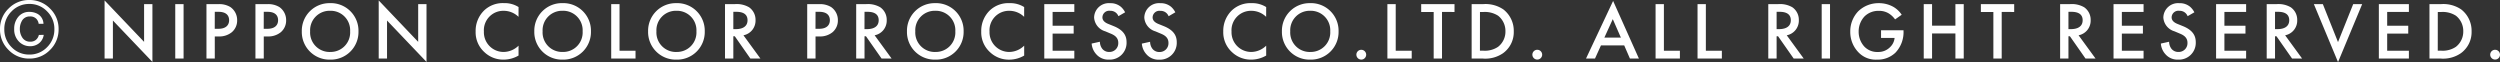 <svg xmlns="http://www.w3.org/2000/svg" width="275.616" height="6.843" viewBox="0 0 275.616 6.843">
  <rect x="0" y="0" width="275.616" height="6.843" fill="#333333" stroke="none"/>
  <path id="TOP" d="M4.9-2.61a1.431,1.431,0,0,1-.514.921,1.543,1.543,0,0,1-.989.327,1.682,1.682,0,0,1-1.239-.519,1.874,1.874,0,0,1-.514-1.38A1.993,1.993,0,0,1,2.1-4.605a1.519,1.519,0,0,1,1.211-.541,1.87,1.87,0,0,1,.848.189,1.283,1.283,0,0,1,.712,1.125H4.342A.959.959,0,0,0,4.065-4.4a.924.924,0,0,0-.69-.242.962.962,0,0,0-.923.571,1.718,1.718,0,0,0-.185.787,1.685,1.685,0,0,0,.3,1.013.994.994,0,0,0,.859.411.94.94,0,0,0,.6-.191,1.013,1.013,0,0,0,.338-.556ZM3.309-6.021A2.65,2.65,0,0,0,1.354-5.2a2.691,2.691,0,0,0-.8,1.964,2.724,2.724,0,0,0,.8,1.978,2.655,2.655,0,0,0,1.96.817,2.655,2.655,0,0,0,1.96-.817,2.724,2.724,0,0,0,.8-1.978,2.691,2.691,0,0,0-.8-1.964A2.64,2.64,0,0,0,3.309-6.021Zm3.23,2.782a3.127,3.127,0,0,1-.945,2.29A3.106,3.106,0,0,1,3.309,0,3.106,3.106,0,0,1,1.024-.949a3.127,3.127,0,0,1-.945-2.29,3.093,3.093,0,0,1,.945-2.276,3.12,3.12,0,0,1,2.285-.94,3.12,3.12,0,0,1,2.285.94A3.093,3.093,0,0,1,6.539-3.239ZM12.526,0V-4.194L16.882.369V-6h-.918v4.158L11.608-6.408V0ZM19.4-6V0h.918V-6ZM22.84-6V0h.918V-2.439h.414a2.167,2.167,0,0,0,1.467-.468,1.681,1.681,0,0,0,.585-1.314,1.737,1.737,0,0,0-.747-1.458A2.346,2.346,0,0,0,24.163-6Zm.918.846h.4c1.044,0,1.179.594,1.179.927,0,.558-.378.945-1.17.945h-.414ZM28.24-6V0h.918V-2.439h.414a2.167,2.167,0,0,0,1.467-.468,1.681,1.681,0,0,0,.585-1.314,1.737,1.737,0,0,0-.747-1.458A2.346,2.346,0,0,0,29.563-6Zm.918.846h.4c1.044,0,1.179.594,1.179.927,0,.558-.378.945-1.17.945h-.414Zm7.317-.954A3.045,3.045,0,0,0,33.352-3,3.045,3.045,0,0,0,36.475.117,3.045,3.045,0,0,0,39.6-3,3.045,3.045,0,0,0,36.475-6.111Zm0,5.382A2.148,2.148,0,0,1,34.27-3a2.148,2.148,0,0,1,2.205-2.268A2.148,2.148,0,0,1,38.68-3,2.148,2.148,0,0,1,36.475-.729ZM42.748,0V-4.194L47.1.369V-6h-.918v4.158L41.83-6.408V0Zm14.5-5.679a2.853,2.853,0,0,0-1.6-.432,2.973,2.973,0,0,0-2.169.783,3.141,3.141,0,0,0-.963,2.349,2.943,2.943,0,0,0,.963,2.268A3.007,3.007,0,0,0,55.6.117a3.276,3.276,0,0,0,1.647-.45V-1.422a2.382,2.382,0,0,1-1.62.693,2.167,2.167,0,0,1-2.2-2.25,2.144,2.144,0,0,1,2.187-2.286,2.34,2.34,0,0,1,1.629.666Zm4.86-.432A3.045,3.045,0,0,0,58.984-3,3.045,3.045,0,0,0,62.107.117,3.045,3.045,0,0,0,65.23-3,3.045,3.045,0,0,0,62.107-6.111Zm0,5.382A2.148,2.148,0,0,1,59.9-3a2.148,2.148,0,0,1,2.205-2.268A2.148,2.148,0,0,1,64.312-3,2.148,2.148,0,0,1,62.107-.729ZM67.462-6V0h2.682V-.864H68.38V-6Zm7.191-.108A3.045,3.045,0,0,0,71.53-3,3.045,3.045,0,0,0,74.653.117,3.045,3.045,0,0,0,77.776-3,3.045,3.045,0,0,0,74.653-6.111Zm0,5.382A2.148,2.148,0,0,1,72.448-3a2.148,2.148,0,0,1,2.205-2.268A2.148,2.148,0,0,1,76.858-3,2.148,2.148,0,0,1,74.653-.729ZM80.008-6V0h.918V-2.457h.162L82.807,0h1.107L82.042-2.565a1.646,1.646,0,0,0,1.332-1.674,1.675,1.675,0,0,0-.711-1.413A2.688,2.688,0,0,0,81.079-6Zm.918.846h.315c.45,0,1.251.081,1.251.927,0,.954-1.026.981-1.278.981h-.288ZM89.071-6V0h.918V-2.439H90.4a2.167,2.167,0,0,0,1.467-.468,1.681,1.681,0,0,0,.585-1.314,1.737,1.737,0,0,0-.747-1.458A2.346,2.346,0,0,0,90.394-6Zm.918.846h.4c1.044,0,1.179.594,1.179.927,0,.558-.378.945-1.17.945h-.414ZM94.471-6V0h.918V-2.457h.162L97.27,0h1.107L96.505-2.565a1.646,1.646,0,0,0,1.332-1.674,1.675,1.675,0,0,0-.711-1.413A2.688,2.688,0,0,0,95.542-6Zm.918.846H95.7c.45,0,1.251.081,1.251.927,0,.954-1.026.981-1.278.981h-.288Zm7.8-.954A3.045,3.045,0,0,0,100.069-3,3.045,3.045,0,0,0,103.192.117,3.045,3.045,0,0,0,106.315-3,3.045,3.045,0,0,0,103.192-6.111Zm0,5.382A2.148,2.148,0,0,1,100.987-3a2.148,2.148,0,0,1,2.205-2.268A2.148,2.148,0,0,1,105.4-3,2.148,2.148,0,0,1,103.192-.729Zm9.8-4.95a2.853,2.853,0,0,0-1.6-.432,2.973,2.973,0,0,0-2.169.783,3.141,3.141,0,0,0-.963,2.349,2.943,2.943,0,0,0,.963,2.268,3.007,3.007,0,0,0,2.124.828,3.276,3.276,0,0,0,1.647-.45V-1.422a2.382,2.382,0,0,1-1.62.693,2.167,2.167,0,0,1-2.2-2.25,2.144,2.144,0,0,1,2.187-2.286,2.34,2.34,0,0,1,1.629.666ZM118.519-6h-3.312V0h3.312V-.864h-2.394v-1.89h2.322v-.864h-2.322V-5.139h2.394Zm5.6.9a2.045,2.045,0,0,0-.459-.6,1.77,1.77,0,0,0-1.206-.405A1.621,1.621,0,0,0,120.7-4.527a1.693,1.693,0,0,0,1.224,1.521l.576.243c.4.162.864.414.864,1.026a.964.964,0,0,1-.99,1.008.947.947,0,0,1-.783-.36,1.3,1.3,0,0,1-.252-.765l-.909.2a1.943,1.943,0,0,0,.5,1.17,1.756,1.756,0,0,0,1.413.6,1.85,1.85,0,0,0,1.935-1.926c0-.684-.306-1.314-1.413-1.764l-.6-.243c-.585-.234-.648-.549-.648-.729a.744.744,0,0,1,.846-.72.957.957,0,0,1,.648.216.953.953,0,0,1,.27.378Zm5.535,0a2.045,2.045,0,0,0-.459-.6,1.77,1.77,0,0,0-1.206-.405,1.621,1.621,0,0,0-1.755,1.584,1.693,1.693,0,0,0,1.224,1.521l.576.243c.4.162.864.414.864,1.026a.964.964,0,0,1-.99,1.008.947.947,0,0,1-.783-.36,1.3,1.3,0,0,1-.252-.765l-.909.2a1.943,1.943,0,0,0,.5,1.17,1.756,1.756,0,0,0,1.413.6,1.85,1.85,0,0,0,1.935-1.926c0-.684-.306-1.314-1.413-1.764l-.6-.243c-.585-.234-.648-.549-.648-.729a.744.744,0,0,1,.846-.72.957.957,0,0,1,.648.216.954.954,0,0,1,.27.378Zm10.017-.576a2.853,2.853,0,0,0-1.6-.432,2.973,2.973,0,0,0-2.169.783,3.141,3.141,0,0,0-.963,2.349A2.943,2.943,0,0,0,135.9-.711a3.007,3.007,0,0,0,2.124.828,3.276,3.276,0,0,0,1.647-.45V-1.422a2.382,2.382,0,0,1-1.62.693,2.167,2.167,0,0,1-2.2-2.25,2.144,2.144,0,0,1,2.187-2.286,2.34,2.34,0,0,1,1.629.666Zm4.86-.432A3.045,3.045,0,0,0,141.406-3,3.045,3.045,0,0,0,144.529.117,3.045,3.045,0,0,0,147.652-3,3.045,3.045,0,0,0,144.529-6.111Zm0,5.382A2.148,2.148,0,0,1,142.324-3a2.148,2.148,0,0,1,2.2-2.268A2.148,2.148,0,0,1,146.734-3,2.148,2.148,0,0,1,144.529-.729Zm5.085.3a.542.542,0,0,0,.54.54.542.542,0,0,0,.54-.54.542.542,0,0,0-.54-.54A.542.542,0,0,0,149.614-.432ZM153.034-6V0h2.682V-.864h-1.764V-6Zm7.4.864V-6H156.76v.864h1.377V0h.918V-5.139ZM162.322-6V0h1.242a3.445,3.445,0,0,0,2.2-.576A2.862,2.862,0,0,0,166.966-3a2.972,2.972,0,0,0-1.152-2.421A3.5,3.5,0,0,0,163.582-6Zm.918.864h.4a2.689,2.689,0,0,1,1.6.414A2.139,2.139,0,0,1,166.048-3a2.116,2.116,0,0,1-.819,1.71,2.6,2.6,0,0,1-1.593.423h-.4Zm5.778,4.707a.542.542,0,0,0,.54.54.542.542,0,0,0,.54-.54.542.542,0,0,0-.54-.54A.542.542,0,0,0,169.018-.432ZM179.773,0h.99l-2.844-6.354L174.931,0h.99l.657-1.449h2.565Zm-2.817-2.313.927-2.034.891,2.034ZM182.6-6V0h2.682V-.864h-1.764V-6Zm4.626,0V0h2.682V-.864h-1.764V-6Zm7.8,0V0h.918V-2.457h.162L197.827,0h1.107l-1.872-2.565a1.646,1.646,0,0,0,1.332-1.674,1.675,1.675,0,0,0-.711-1.413A2.688,2.688,0,0,0,196.1-6Zm.918.846h.315c.45,0,1.251.081,1.251.927,0,.954-1.026.981-1.278.981h-.288ZM200.914-6V0h.918V-6Zm6.543,3.726h1.494a1.609,1.609,0,0,1-.5,1.017,1.8,1.8,0,0,1-1.341.531,1.95,1.95,0,0,1-1.5-.6,2.415,2.415,0,0,1-.621-1.629,2.433,2.433,0,0,1,.639-1.683,2.166,2.166,0,0,1,1.584-.621A2.022,2.022,0,0,1,208.267-5a2.446,2.446,0,0,1,.738.684l.729-.513a2.729,2.729,0,0,0-.972-.9,3.248,3.248,0,0,0-1.566-.378,3.2,3.2,0,0,0-2.259.9,3.2,3.2,0,0,0-.873,2.241A3.213,3.213,0,0,0,204.955-.7,2.616,2.616,0,0,0,207,.117a2.807,2.807,0,0,0,2.043-.765,3.277,3.277,0,0,0,.891-2.43v-.045h-2.475ZM213.082-6h-.918V0h.918V-2.763h2.574V0h.918V-6h-.918v2.376h-2.574Zm9.054.864V-6h-3.672v.864h1.377V0h.918V-5.139ZM227.2-6V0h.918V-2.457h.162L230,0h1.107l-1.872-2.565a1.646,1.646,0,0,0,1.332-1.674,1.675,1.675,0,0,0-.711-1.413A2.688,2.688,0,0,0,228.274-6Zm.918.846h.315c.45,0,1.251.081,1.251.927,0,.954-1.026.981-1.278.981h-.288ZM236.4-6h-3.312V0H236.4V-.864h-2.394v-1.89h2.322v-.864h-2.322V-5.139H236.4Zm5.6.9a2.045,2.045,0,0,0-.459-.6,1.77,1.77,0,0,0-1.206-.405,1.621,1.621,0,0,0-1.755,1.584A1.693,1.693,0,0,0,239.8-3.006l.576.243c.4.162.864.414.864,1.026a.964.964,0,0,1-.99,1.008.947.947,0,0,1-.783-.36,1.3,1.3,0,0,1-.252-.765l-.909.2a1.943,1.943,0,0,0,.5,1.17,1.756,1.756,0,0,0,1.413.6,1.85,1.85,0,0,0,1.935-1.926c0-.684-.306-1.314-1.413-1.764l-.6-.243c-.585-.234-.648-.549-.648-.729a.744.744,0,0,1,.846-.72.957.957,0,0,1,.648.216.954.954,0,0,1,.27.378Zm5.706-.9h-3.312V0h3.312V-.864h-2.394v-1.89h2.322v-.864h-2.322V-5.139h2.394Zm2.268,0V0h.918V-2.457h.162L252.772,0h1.107l-1.872-2.565a1.646,1.646,0,0,0,1.332-1.674,1.675,1.675,0,0,0-.711-1.413A2.688,2.688,0,0,0,251.044-6Zm.918.846h.315c.45,0,1.251.081,1.251.927,0,.954-1.026.981-1.278.981h-.288ZM255.175-6l2.664,6.39L260.5-6h-.99l-1.674,4.185L256.165-6Zm10.476,0h-3.312V0h3.312V-.864h-2.394v-1.89h2.322v-.864h-2.322V-5.139h2.394Zm2.268,0V0h1.242a3.445,3.445,0,0,0,2.2-.576A2.862,2.862,0,0,0,272.563-3a2.972,2.972,0,0,0-1.152-2.421A3.5,3.5,0,0,0,269.179-6Zm.918.864h.4a2.689,2.689,0,0,1,1.6.414A2.139,2.139,0,0,1,271.645-3a2.117,2.117,0,0,1-.819,1.71,2.6,2.6,0,0,1-1.593.423h-.4Zm5.778,4.707a.542.542,0,0,0,.54.54.542.542,0,0,0,.54-.54.542.542,0,0,0-.54-.54A.542.542,0,0,0,274.615-.432Z" transform="translate(-0.079 6.456)" fill="#fff"/>
</svg>
